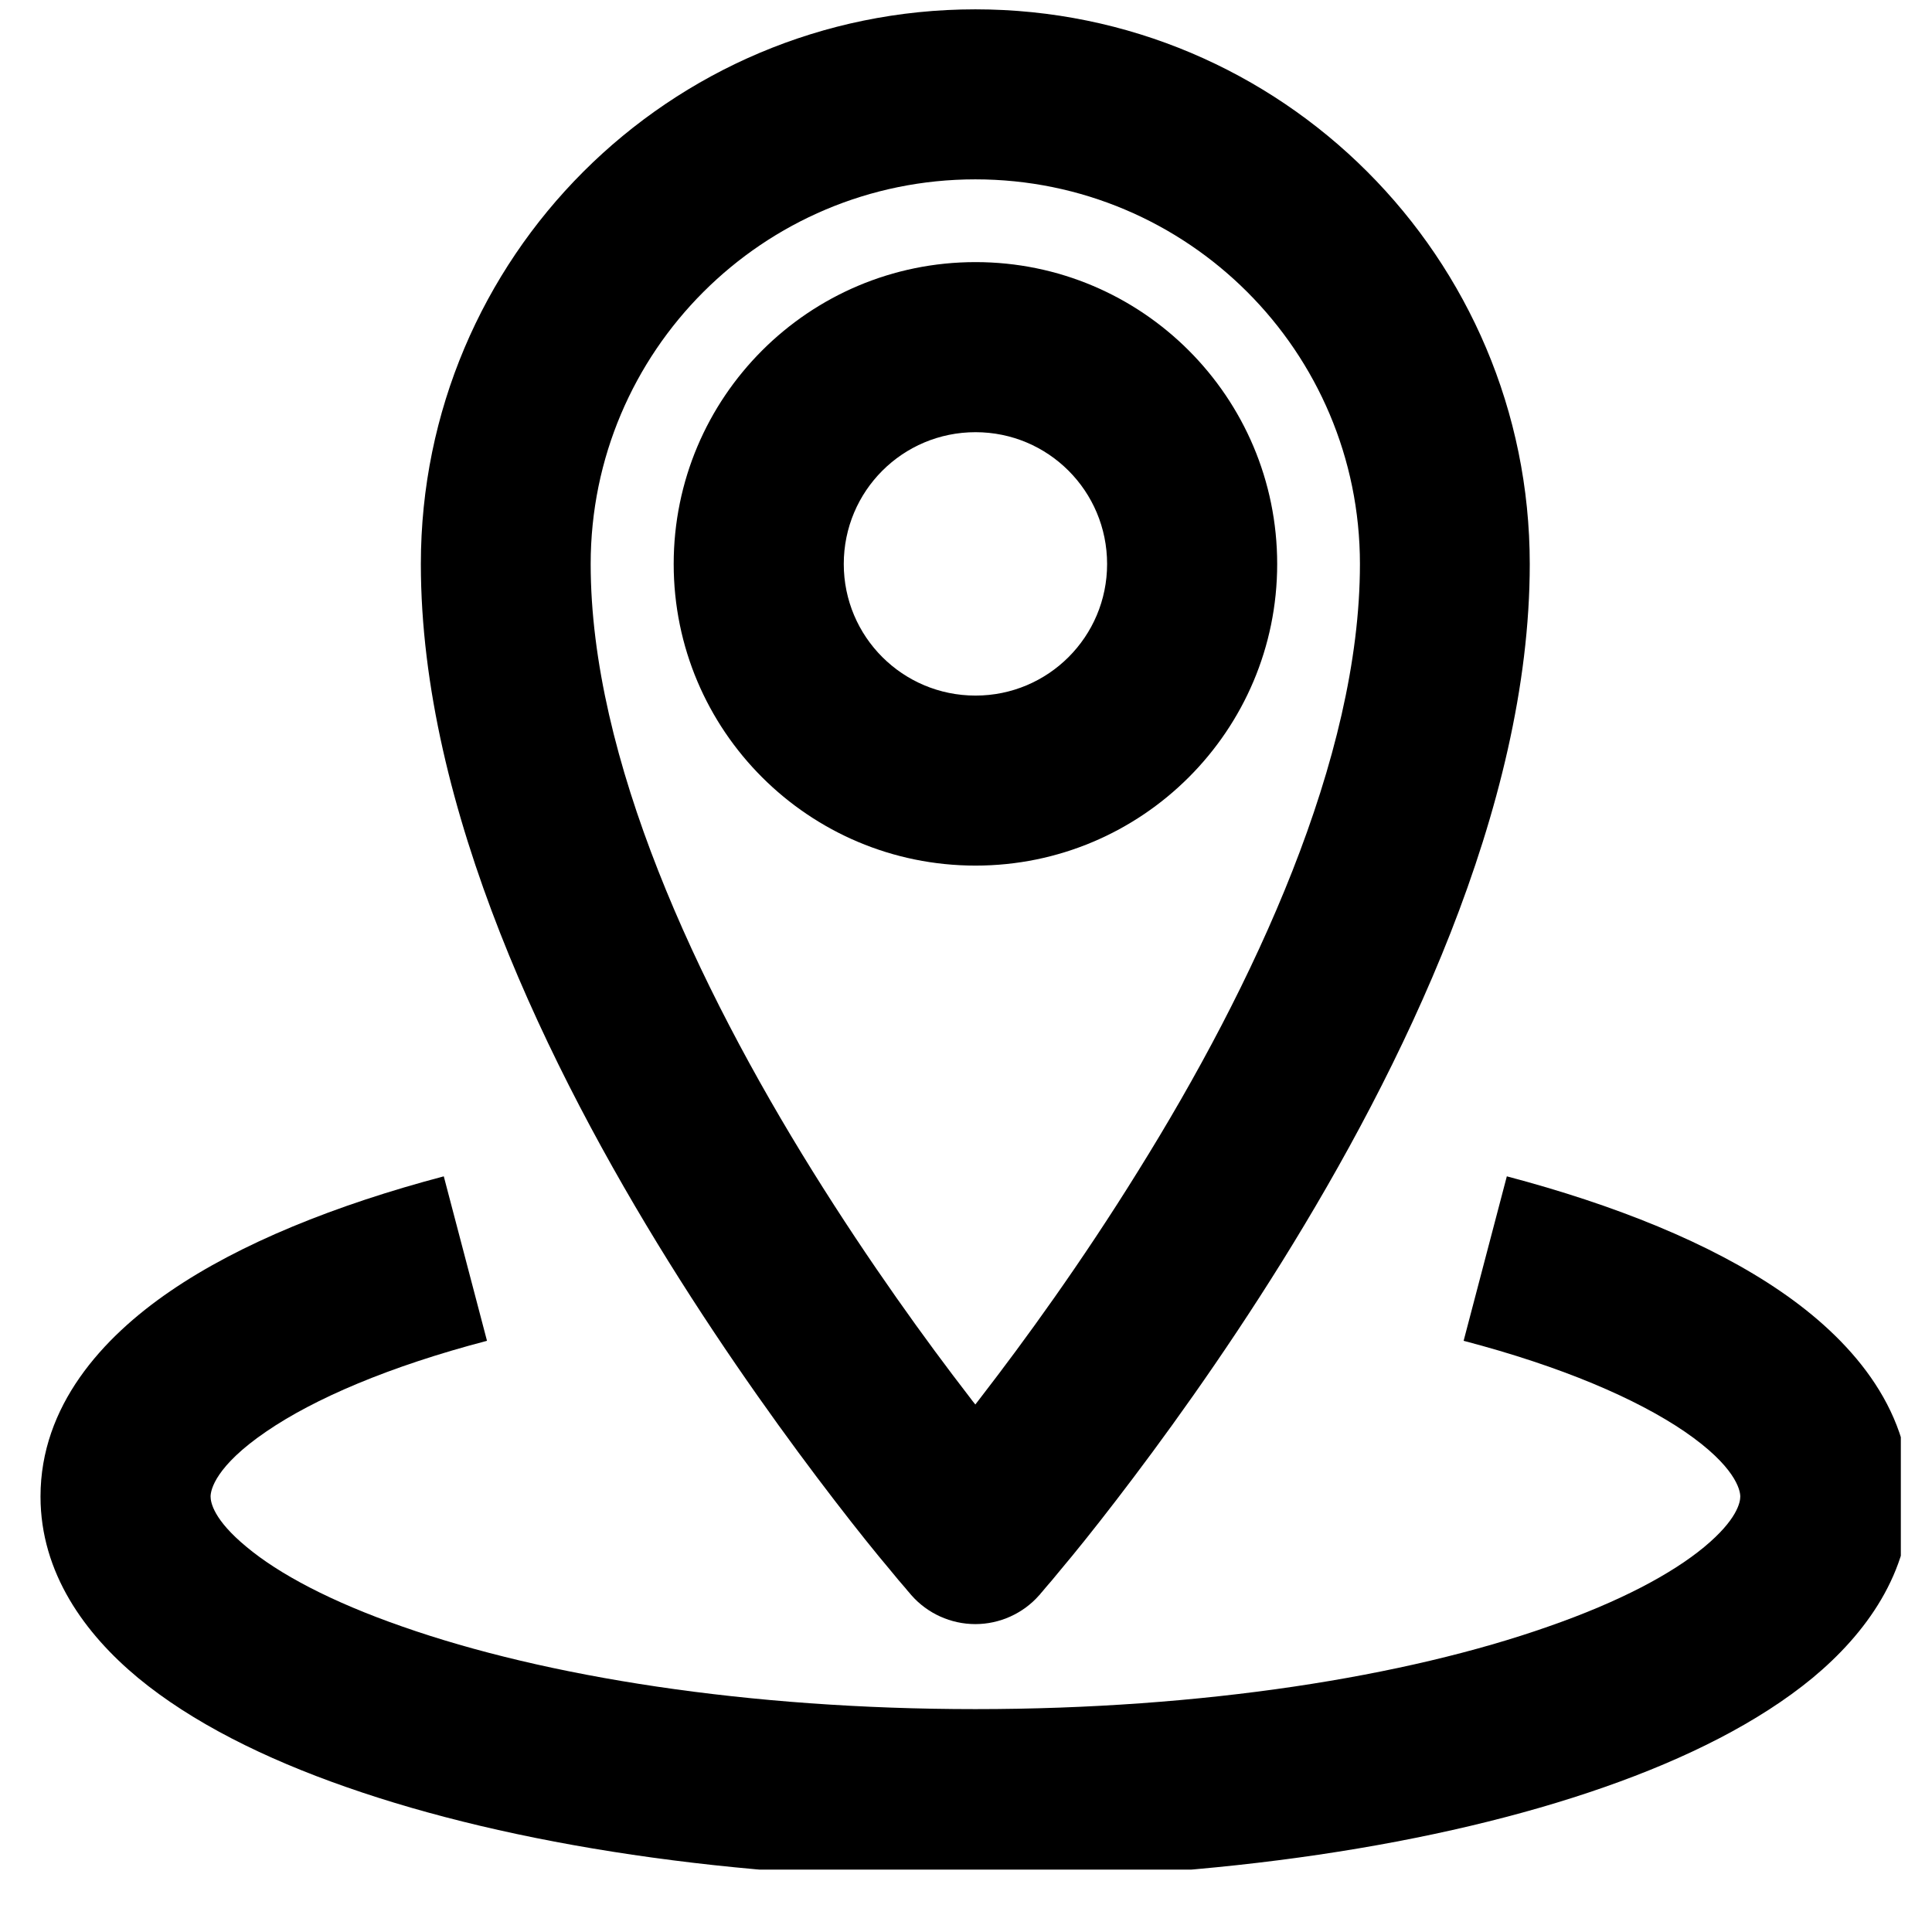 <svg xmlns="http://www.w3.org/2000/svg" xmlns:xlink="http://www.w3.org/1999/xlink" width="40" zoomAndPan="magnify" viewBox="0 0 30 30" height="40" preserveAspectRatio="xMidYMid meet" version="1.0"><defs><clipPath id="49bfe8f05b"><path d="M 6 0.145 L 24 0.145 L 24 26 L 6 26 Z M 6 0.145 " clip-rule="nonzero"/></clipPath><clipPath id="25d4fc16cd"><path d="M 0.629 18 L 29.516 18 L 29.516 29.031 L 0.629 29.031 Z M 0.629 18 " clip-rule="nonzero"/></clipPath></defs><g clip-path="url(#49bfe8f05b)"><path fill="#000000" d="M 15.145 2.785 C 11.848 2.785 9.172 5.457 9.172 8.758 C 9.172 11.777 10.82 15.297 12.621 18.191 C 13.504 19.609 14.387 20.828 15.051 21.688 C 15.082 21.73 15.113 21.77 15.145 21.809 C 15.176 21.77 15.207 21.73 15.238 21.688 C 15.902 20.828 16.789 19.609 17.668 18.191 C 19.473 15.297 21.117 11.777 21.117 8.758 C 21.117 5.457 18.441 2.785 15.145 2.785 Z M 15.145 23.898 C 14.152 24.77 14.152 24.77 14.152 24.77 L 14.145 24.762 L 14.125 24.738 C 14.109 24.719 14.086 24.695 14.059 24.66 C 14 24.594 13.918 24.496 13.816 24.371 C 13.605 24.121 13.312 23.758 12.961 23.301 C 12.258 22.387 11.32 21.098 10.379 19.586 C 8.535 16.621 6.535 12.562 6.535 8.758 C 6.535 4 10.391 0.145 15.145 0.145 C 19.898 0.145 23.754 4 23.754 8.758 C 23.754 12.562 21.754 16.621 19.91 19.586 C 18.969 21.098 18.031 22.387 17.328 23.301 C 16.977 23.758 16.684 24.121 16.473 24.371 C 16.371 24.496 16.289 24.594 16.23 24.66 C 16.203 24.695 16.18 24.719 16.164 24.738 L 16.145 24.762 L 16.137 24.77 C 16.137 24.77 16.137 24.77 15.145 23.898 Z M 15.145 23.898 L 16.137 24.77 C 15.887 25.055 15.523 25.219 15.145 25.219 C 14.766 25.219 14.402 25.055 14.152 24.77 Z M 15.145 23.898 " fill-opacity="1" fill-rule="evenodd"/></g><path fill="#000000" d="M 15.148 6.711 C 14.016 6.711 13.102 7.625 13.102 8.758 C 13.102 9.887 14.016 10.801 15.148 10.801 C 16.277 10.801 17.191 9.887 17.191 8.758 C 17.191 7.625 16.277 6.711 15.148 6.711 Z M 10.461 8.758 C 10.461 6.168 12.559 4.07 15.148 4.07 C 17.734 4.07 19.832 6.168 19.832 8.758 C 19.832 11.344 17.734 13.441 15.148 13.441 C 12.559 13.441 10.461 11.344 10.461 8.758 Z M 10.461 8.758 " fill-opacity="1" fill-rule="evenodd"/><g clip-path="url(#25d4fc16cd)"><path fill="#000000" d="M 4.133 22.23 C 3.348 22.766 3.27 23.133 3.27 23.238 C 3.27 23.328 3.316 23.598 3.828 24.02 C 4.328 24.438 5.137 24.871 6.25 25.258 C 8.465 26.035 11.609 26.539 15.145 26.539 C 18.68 26.539 21.828 26.035 24.039 25.258 C 25.152 24.871 25.961 24.438 26.465 24.02 C 26.973 23.598 27.023 23.328 27.023 23.238 C 27.023 23.133 26.941 22.766 26.16 22.23 C 25.41 21.719 24.25 21.219 22.727 20.82 L 23.398 18.266 C 25.082 18.711 26.559 19.305 27.648 20.051 C 28.703 20.773 29.66 21.832 29.66 23.238 C 29.66 24.426 28.969 25.371 28.145 26.055 C 27.312 26.742 26.188 27.305 24.914 27.75 C 22.352 28.648 18.898 29.176 15.145 29.176 C 11.395 29.176 7.941 28.648 5.379 27.75 C 4.102 27.305 2.977 26.742 2.145 26.055 C 1.32 25.371 0.629 24.426 0.629 23.238 C 0.629 21.832 1.586 20.773 2.641 20.051 C 3.73 19.305 5.211 18.711 6.891 18.266 L 7.562 20.82 C 6.039 21.219 4.879 21.719 4.133 22.23 Z M 4.133 22.23 " fill-opacity="1" fill-rule="evenodd"/></g></svg>